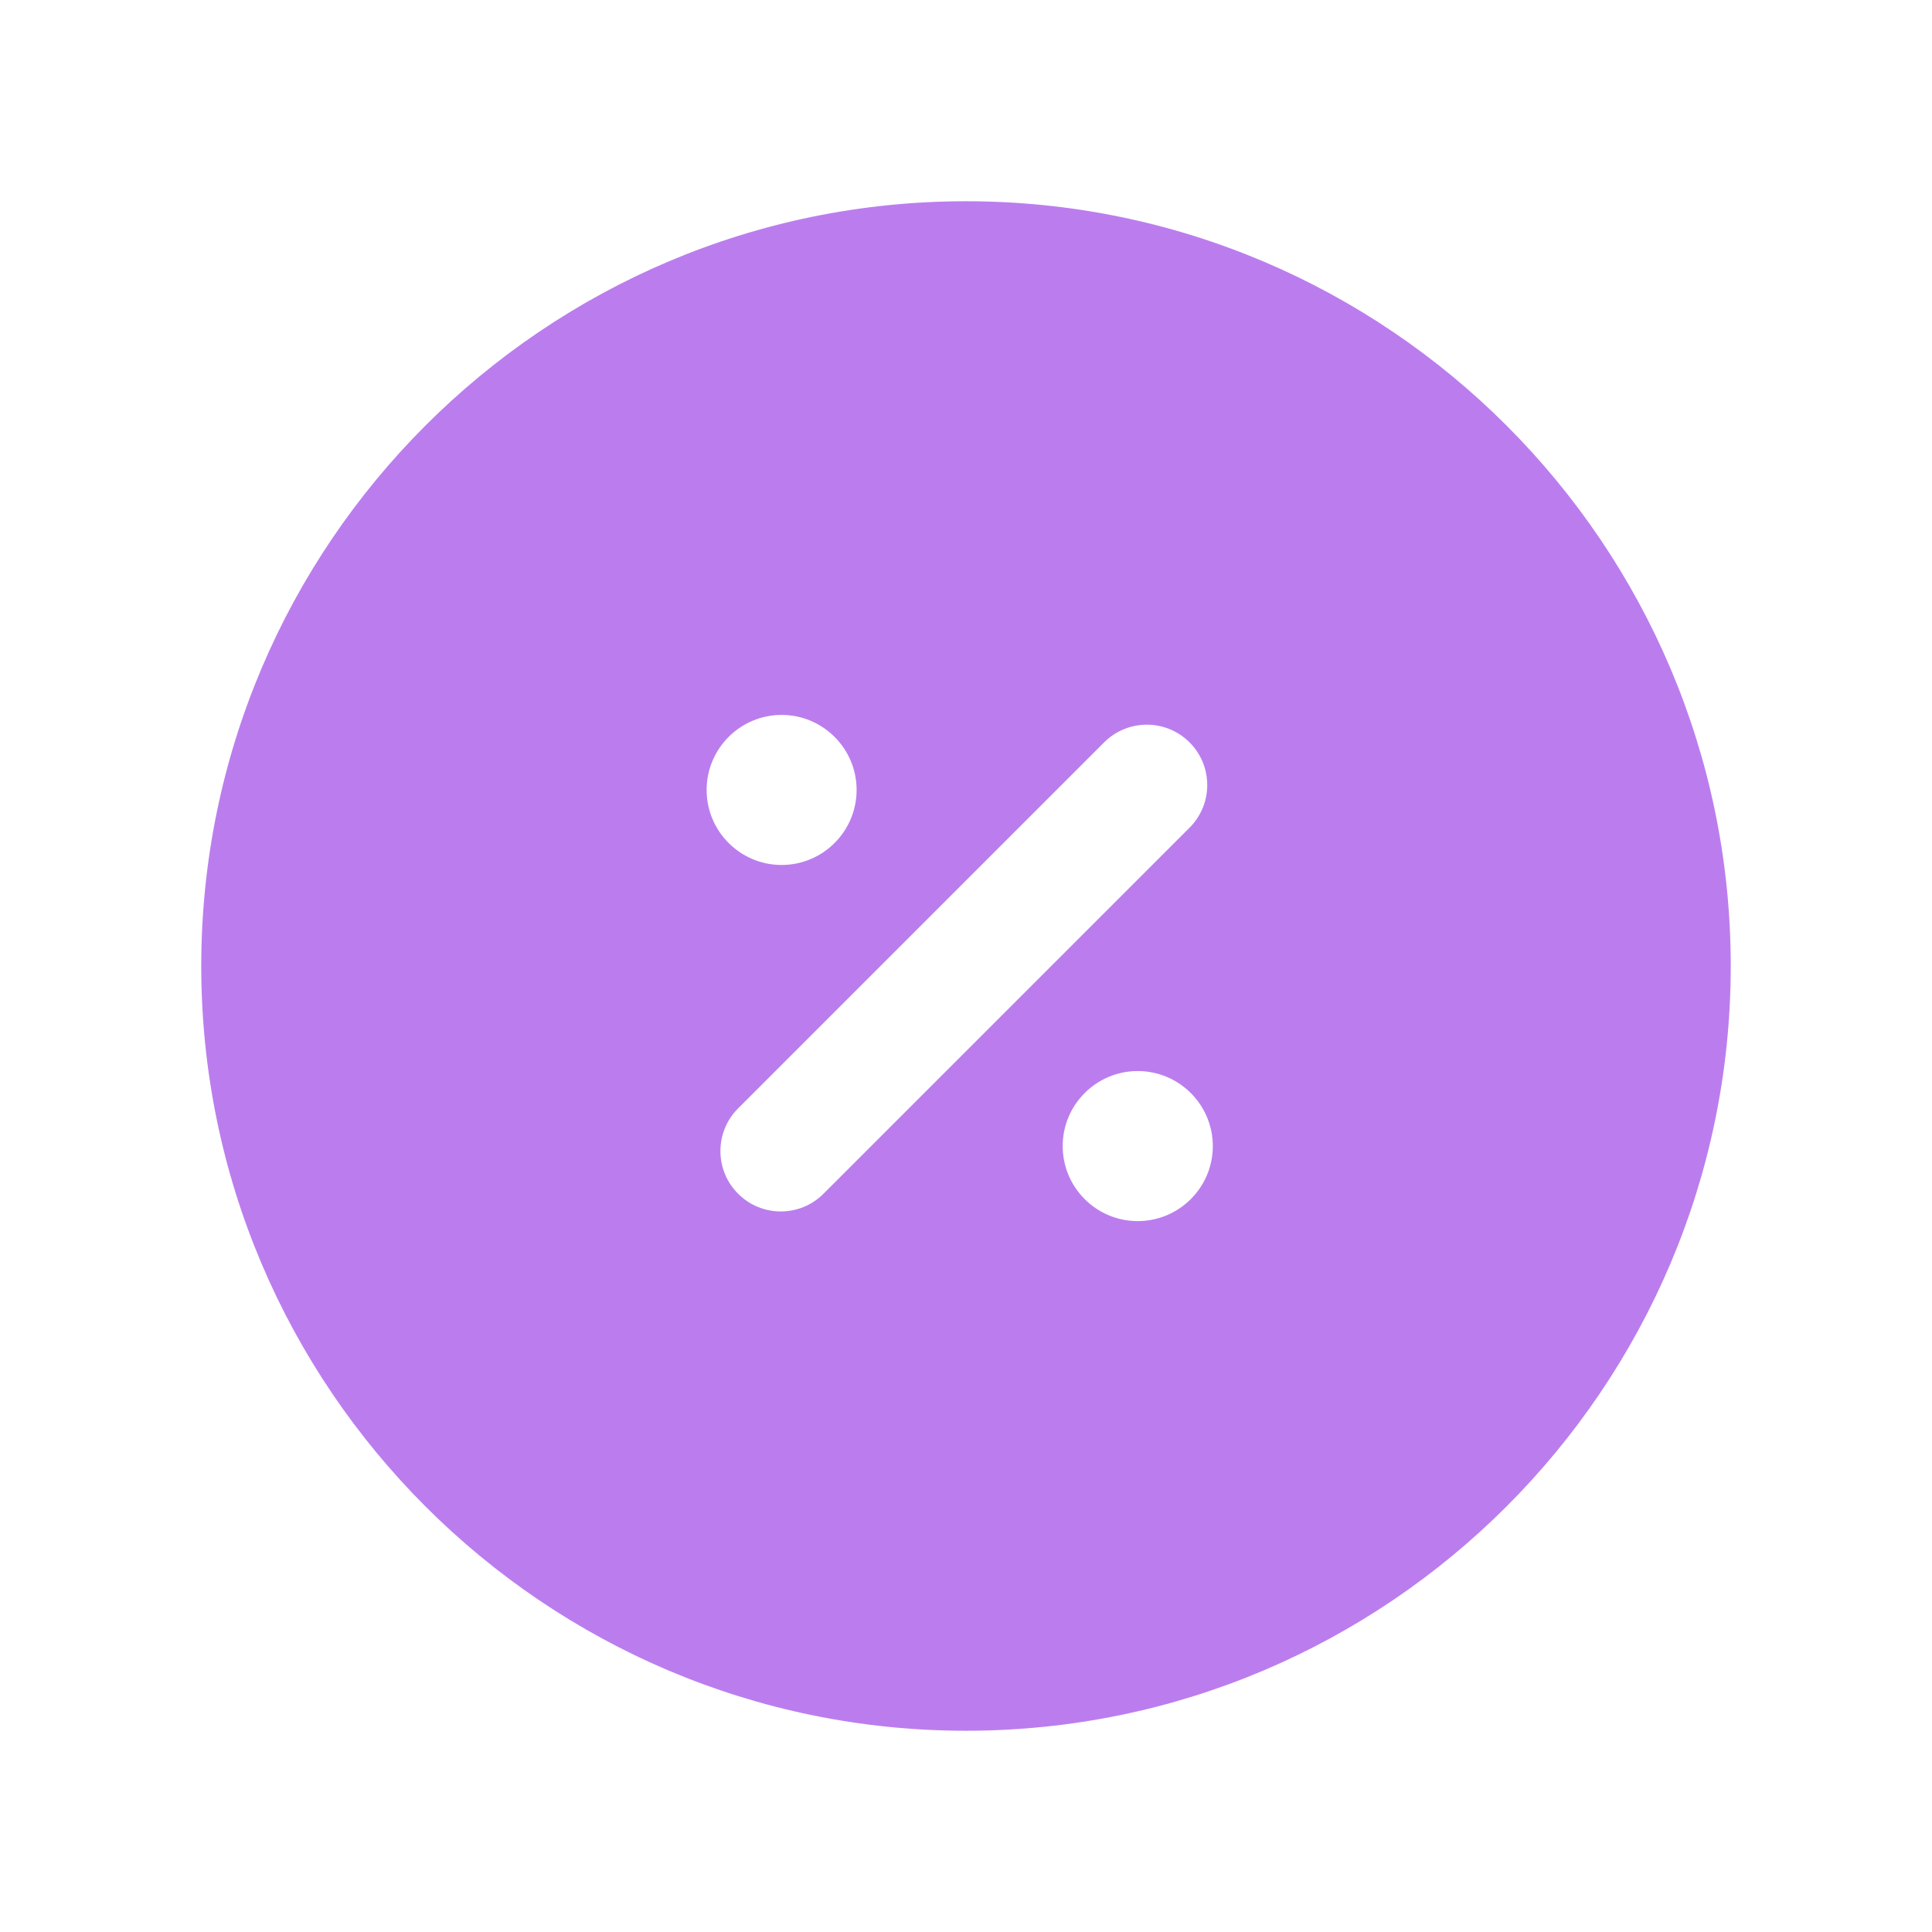 <?xml version="1.0" encoding="UTF-8"?> <svg xmlns="http://www.w3.org/2000/svg" width="24" height="24" viewBox="0 0 24 24" fill="none"><path fill-rule="evenodd" clip-rule="evenodd" d="M14.133 15.169C13.619 15.169 13.201 14.751 13.201 14.237C13.201 13.723 13.619 13.305 14.133 13.305C14.648 13.305 15.066 13.723 15.066 14.237C15.066 14.751 14.648 15.169 14.133 15.169ZM10.23 14.829C10.083 14.976 9.892 15.049 9.699 15.049C9.507 15.049 9.316 14.976 9.169 14.829C8.876 14.536 8.876 14.062 9.169 13.769L13.716 9.222C14.009 8.929 14.484 8.929 14.777 9.222C15.07 9.515 15.07 9.989 14.777 10.282L10.23 14.829ZM9.709 8.881C10.223 8.881 10.641 9.299 10.641 9.813C10.641 10.327 10.223 10.745 9.709 10.745C9.196 10.745 8.778 10.327 8.778 9.813C8.778 9.299 9.196 8.881 9.709 8.881ZM12 2.5C6.762 2.5 2.5 6.762 2.5 12C2.5 17.238 6.762 21.5 12 21.5C17.238 21.5 21.5 17.238 21.5 12C21.5 6.762 17.238 2.5 12 2.5Z" fill="#BB7DEE"></path></svg> 